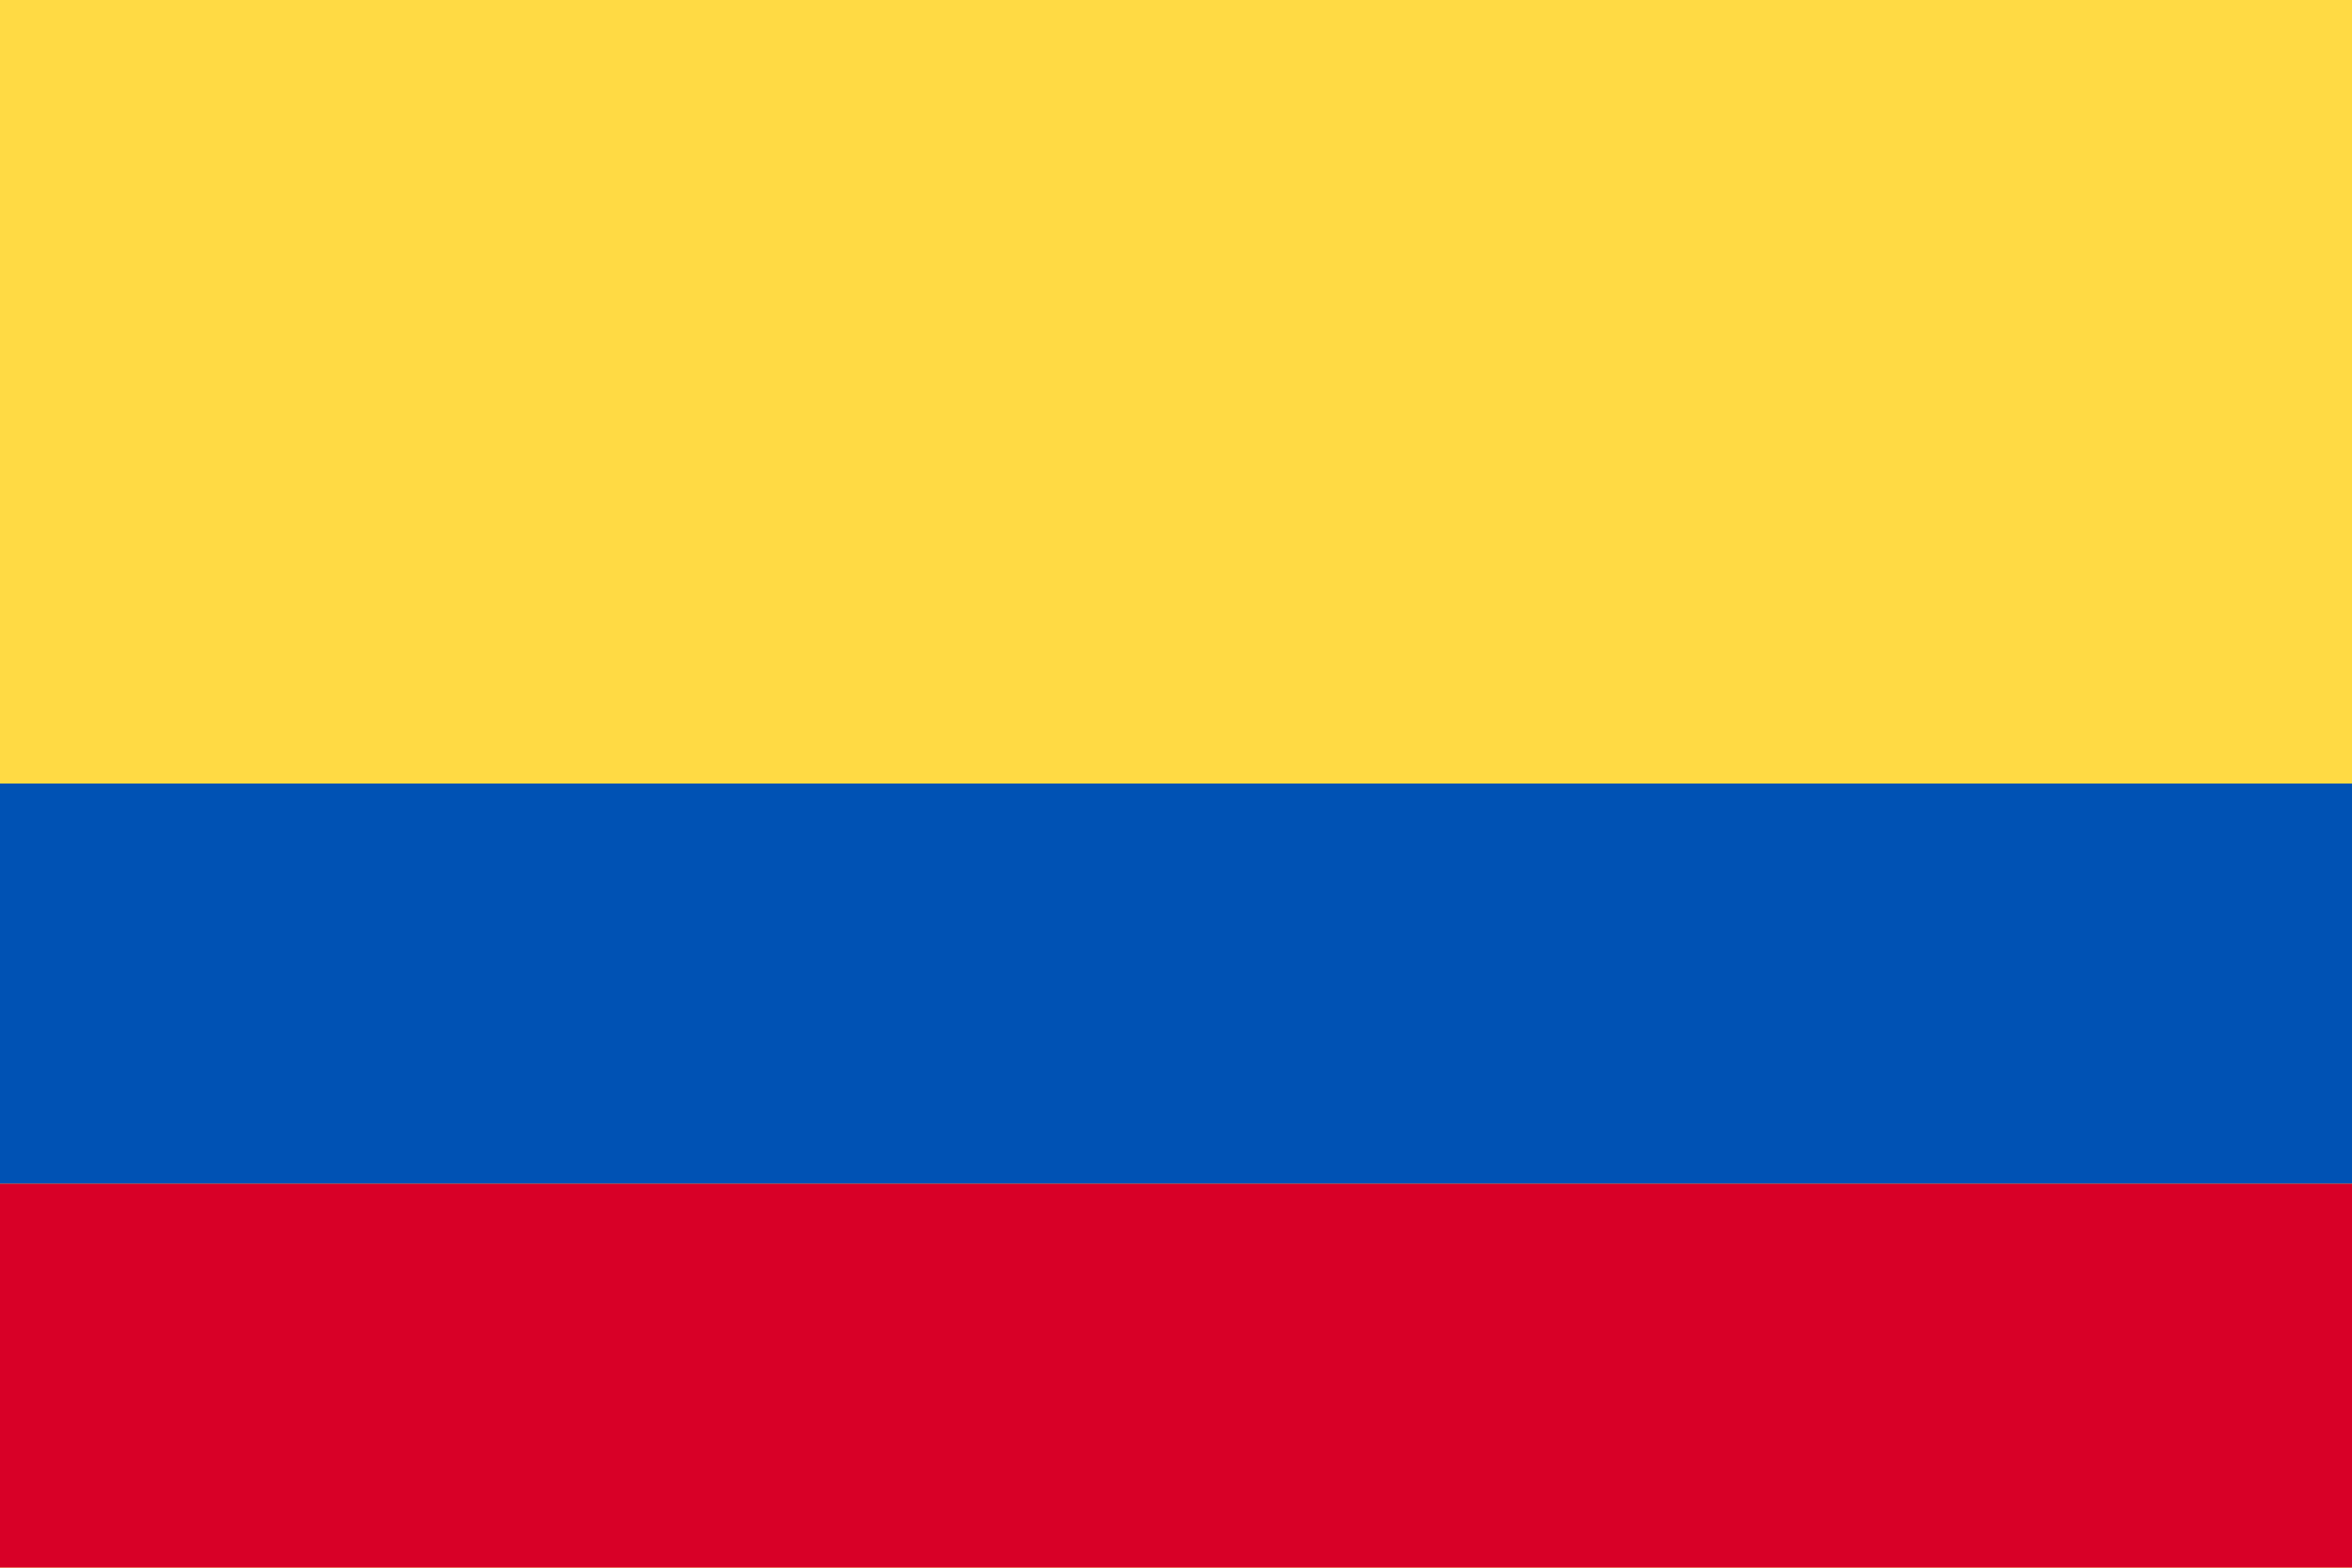 <?xml version="1.0" encoding="utf-8"?>
<!-- Generator: Adobe Illustrator 19.0.0, SVG Export Plug-In . SVG Version: 6.00 Build 0)  -->
<svg version="1.1" id="Capa_1" xmlns="http://www.w3.org/2000/svg" xmlns:xlink="http://www.w3.org/1999/xlink" x="0px" y="0px"
	 viewBox="-651 1304.4 512 341.3" style="enable-background:new -651 1304.4 512 341.3;" xml:space="preserve">
<style type="text/css">
	.st0{fill:#FFDA44;}
	.st1{fill:#D80027;}
	.st2{fill:#0052B4;}
</style>
<rect x="-651" y="1304.4" class="st0" width="512" height="341.3"/>
<rect x="-651" y="1562.1" class="st1" width="512" height="83.6"/>
<rect x="-651" y="1475" class="st2" width="512" height="87.1"/>
</svg>
